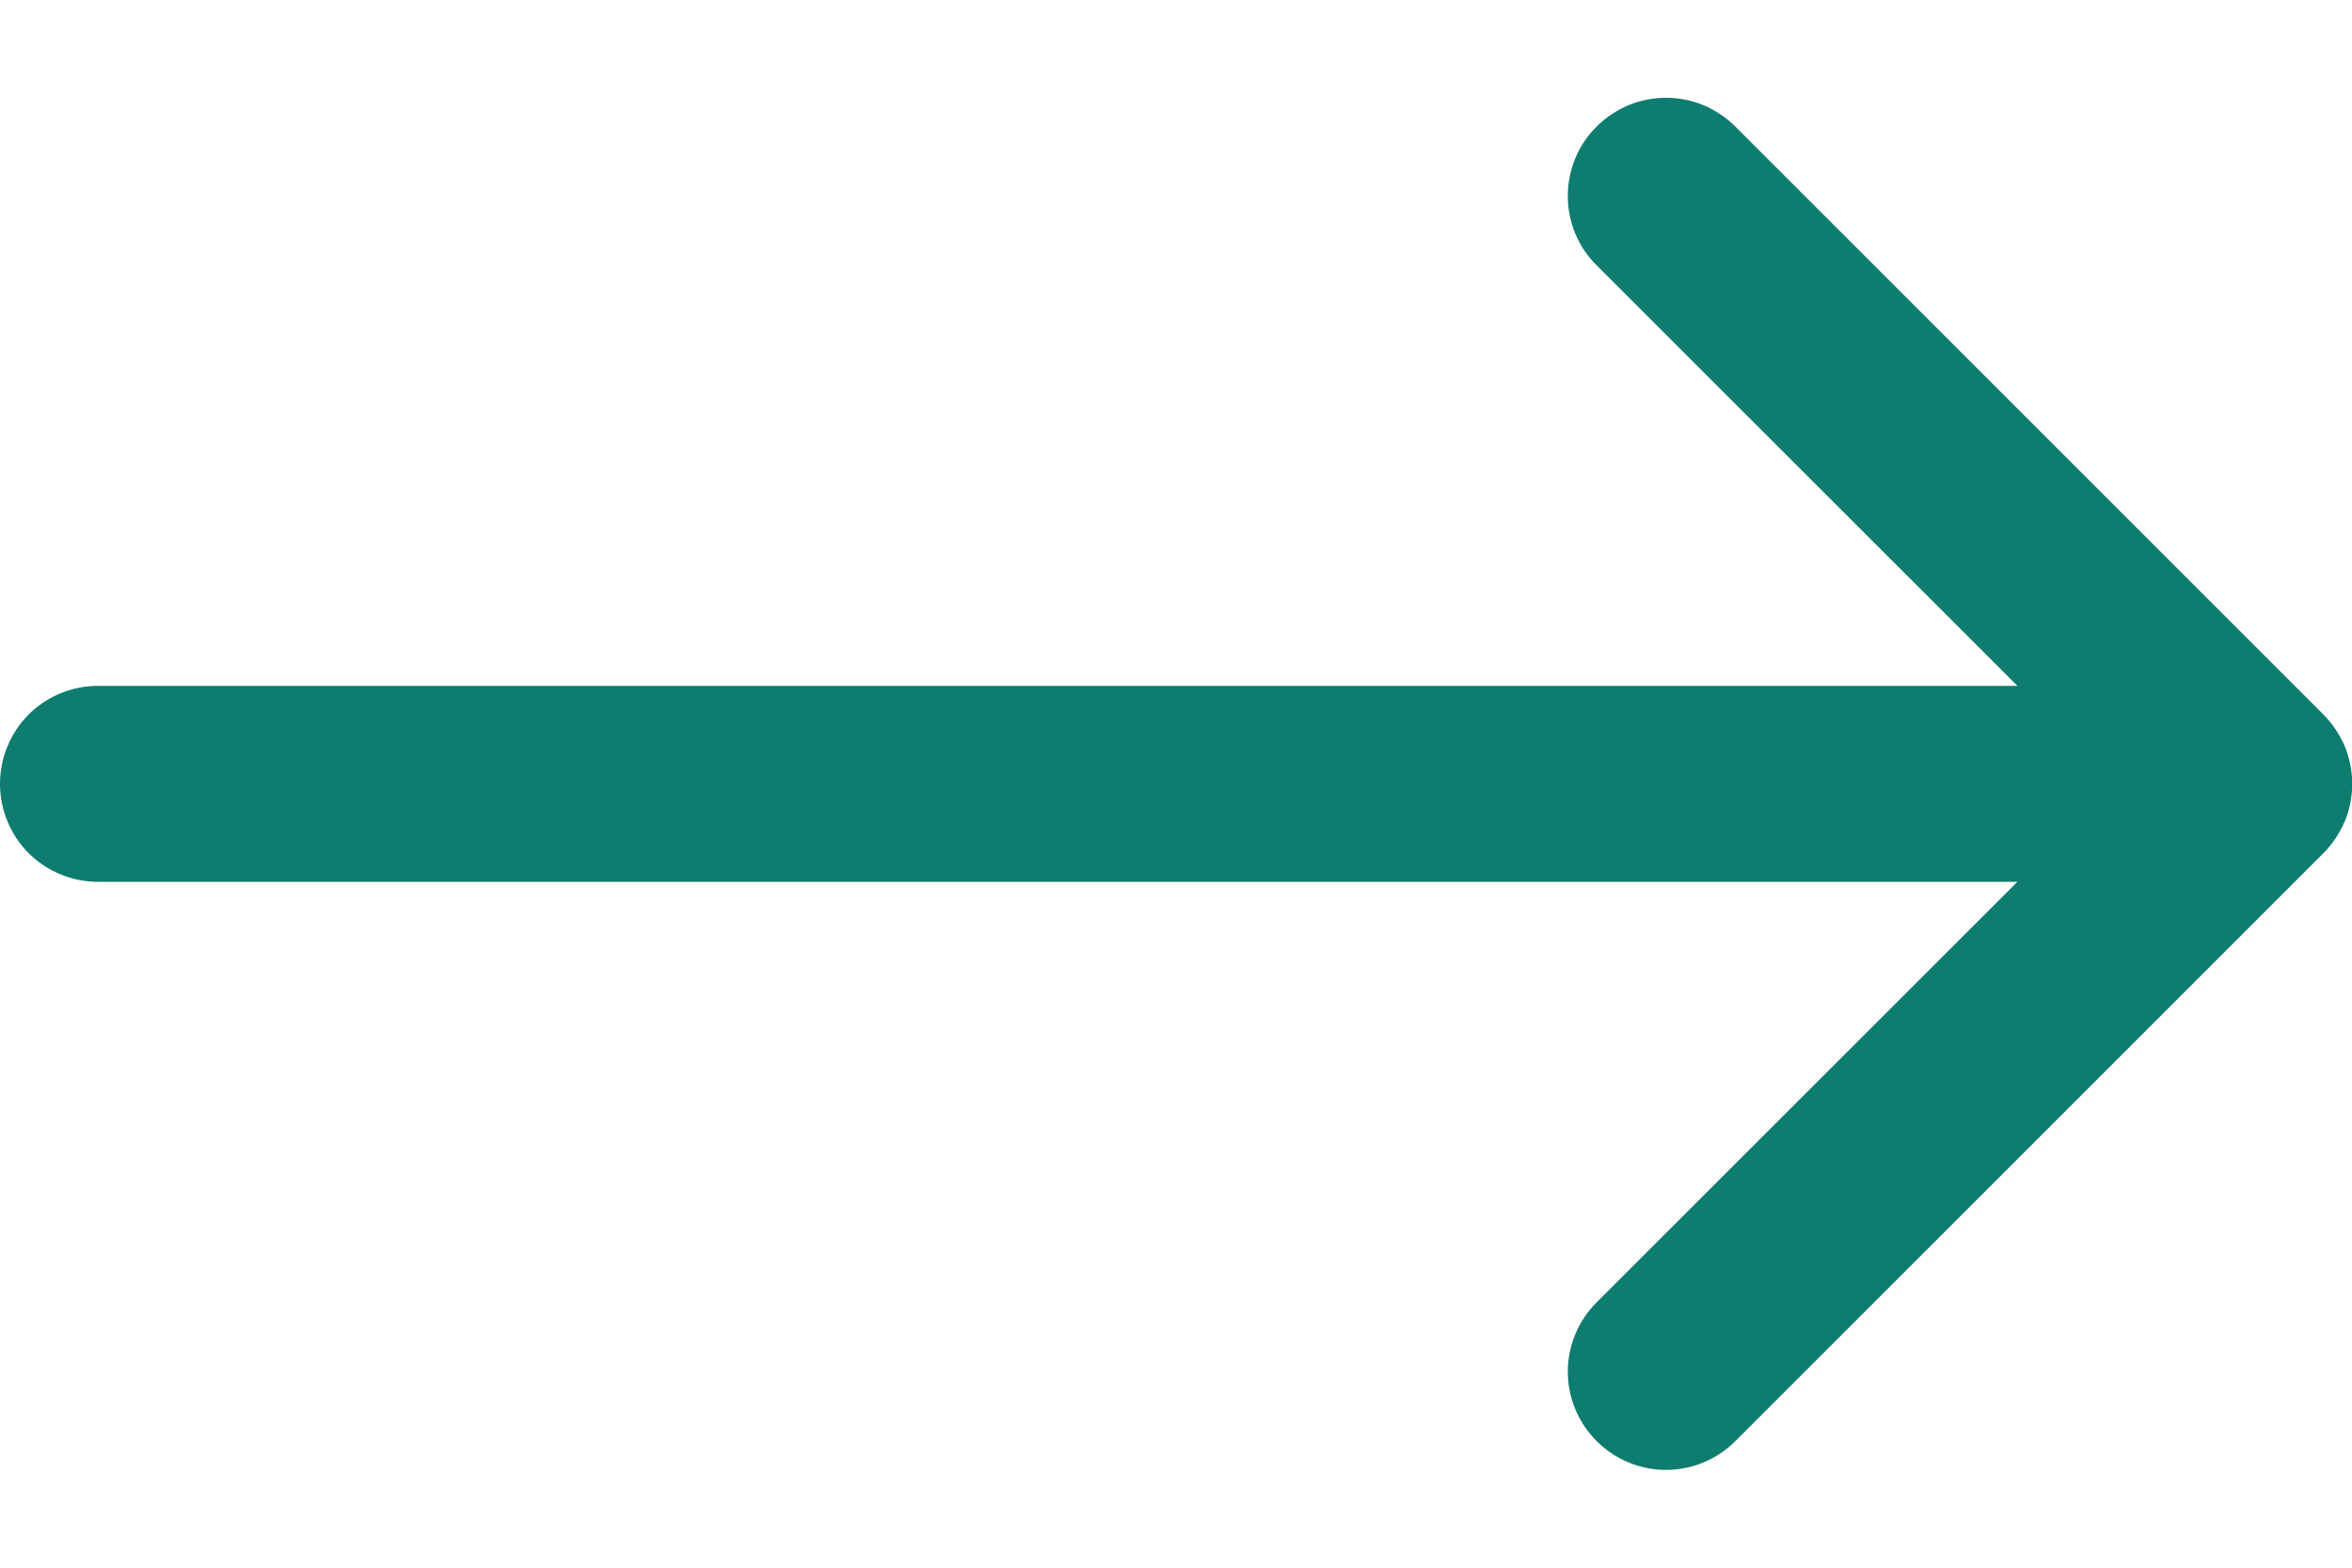 <svg width="12" height="8" viewBox="0 0 12 8" fill="none" xmlns="http://www.w3.org/2000/svg">
<path fill-rule="evenodd" clip-rule="evenodd" d="M8.146 0.646C8.192 0.599 8.248 0.563 8.308 0.537C8.369 0.512 8.434 0.499 8.5 0.499C8.566 0.499 8.631 0.512 8.692 0.537C8.752 0.563 8.807 0.599 8.854 0.646L11.854 3.646C11.9 3.692 11.937 3.748 11.963 3.808C11.988 3.869 12.001 3.934 12.001 4C12.001 4.066 11.988 4.131 11.963 4.192C11.937 4.252 11.9 4.308 11.854 4.354L8.854 7.354C8.76 7.448 8.633 7.501 8.5 7.501C8.367 7.501 8.24 7.448 8.146 7.354C8.052 7.26 7.999 7.133 7.999 7C7.999 6.867 8.052 6.74 8.146 6.646L10.793 4L8.146 1.354C8.099 1.308 8.062 1.252 8.037 1.192C8.012 1.131 7.999 1.066 7.999 1C7.999 0.934 8.012 0.869 8.037 0.808C8.062 0.748 8.099 0.692 8.146 0.646Z" fill="#0E7D6F"/>
<path fill-rule="evenodd" clip-rule="evenodd" d="M0 4C0 3.867 0.053 3.74 0.146 3.646C0.24 3.553 0.367 3.5 0.5 3.5H11C11.133 3.5 11.26 3.553 11.354 3.646C11.447 3.74 11.5 3.867 11.5 4C11.5 4.133 11.447 4.26 11.354 4.354C11.26 4.447 11.133 4.5 11 4.5H0.5C0.367 4.5 0.24 4.447 0.146 4.354C0.053 4.26 0 4.133 0 4Z" fill="#0E7D6F"/>
</svg>
